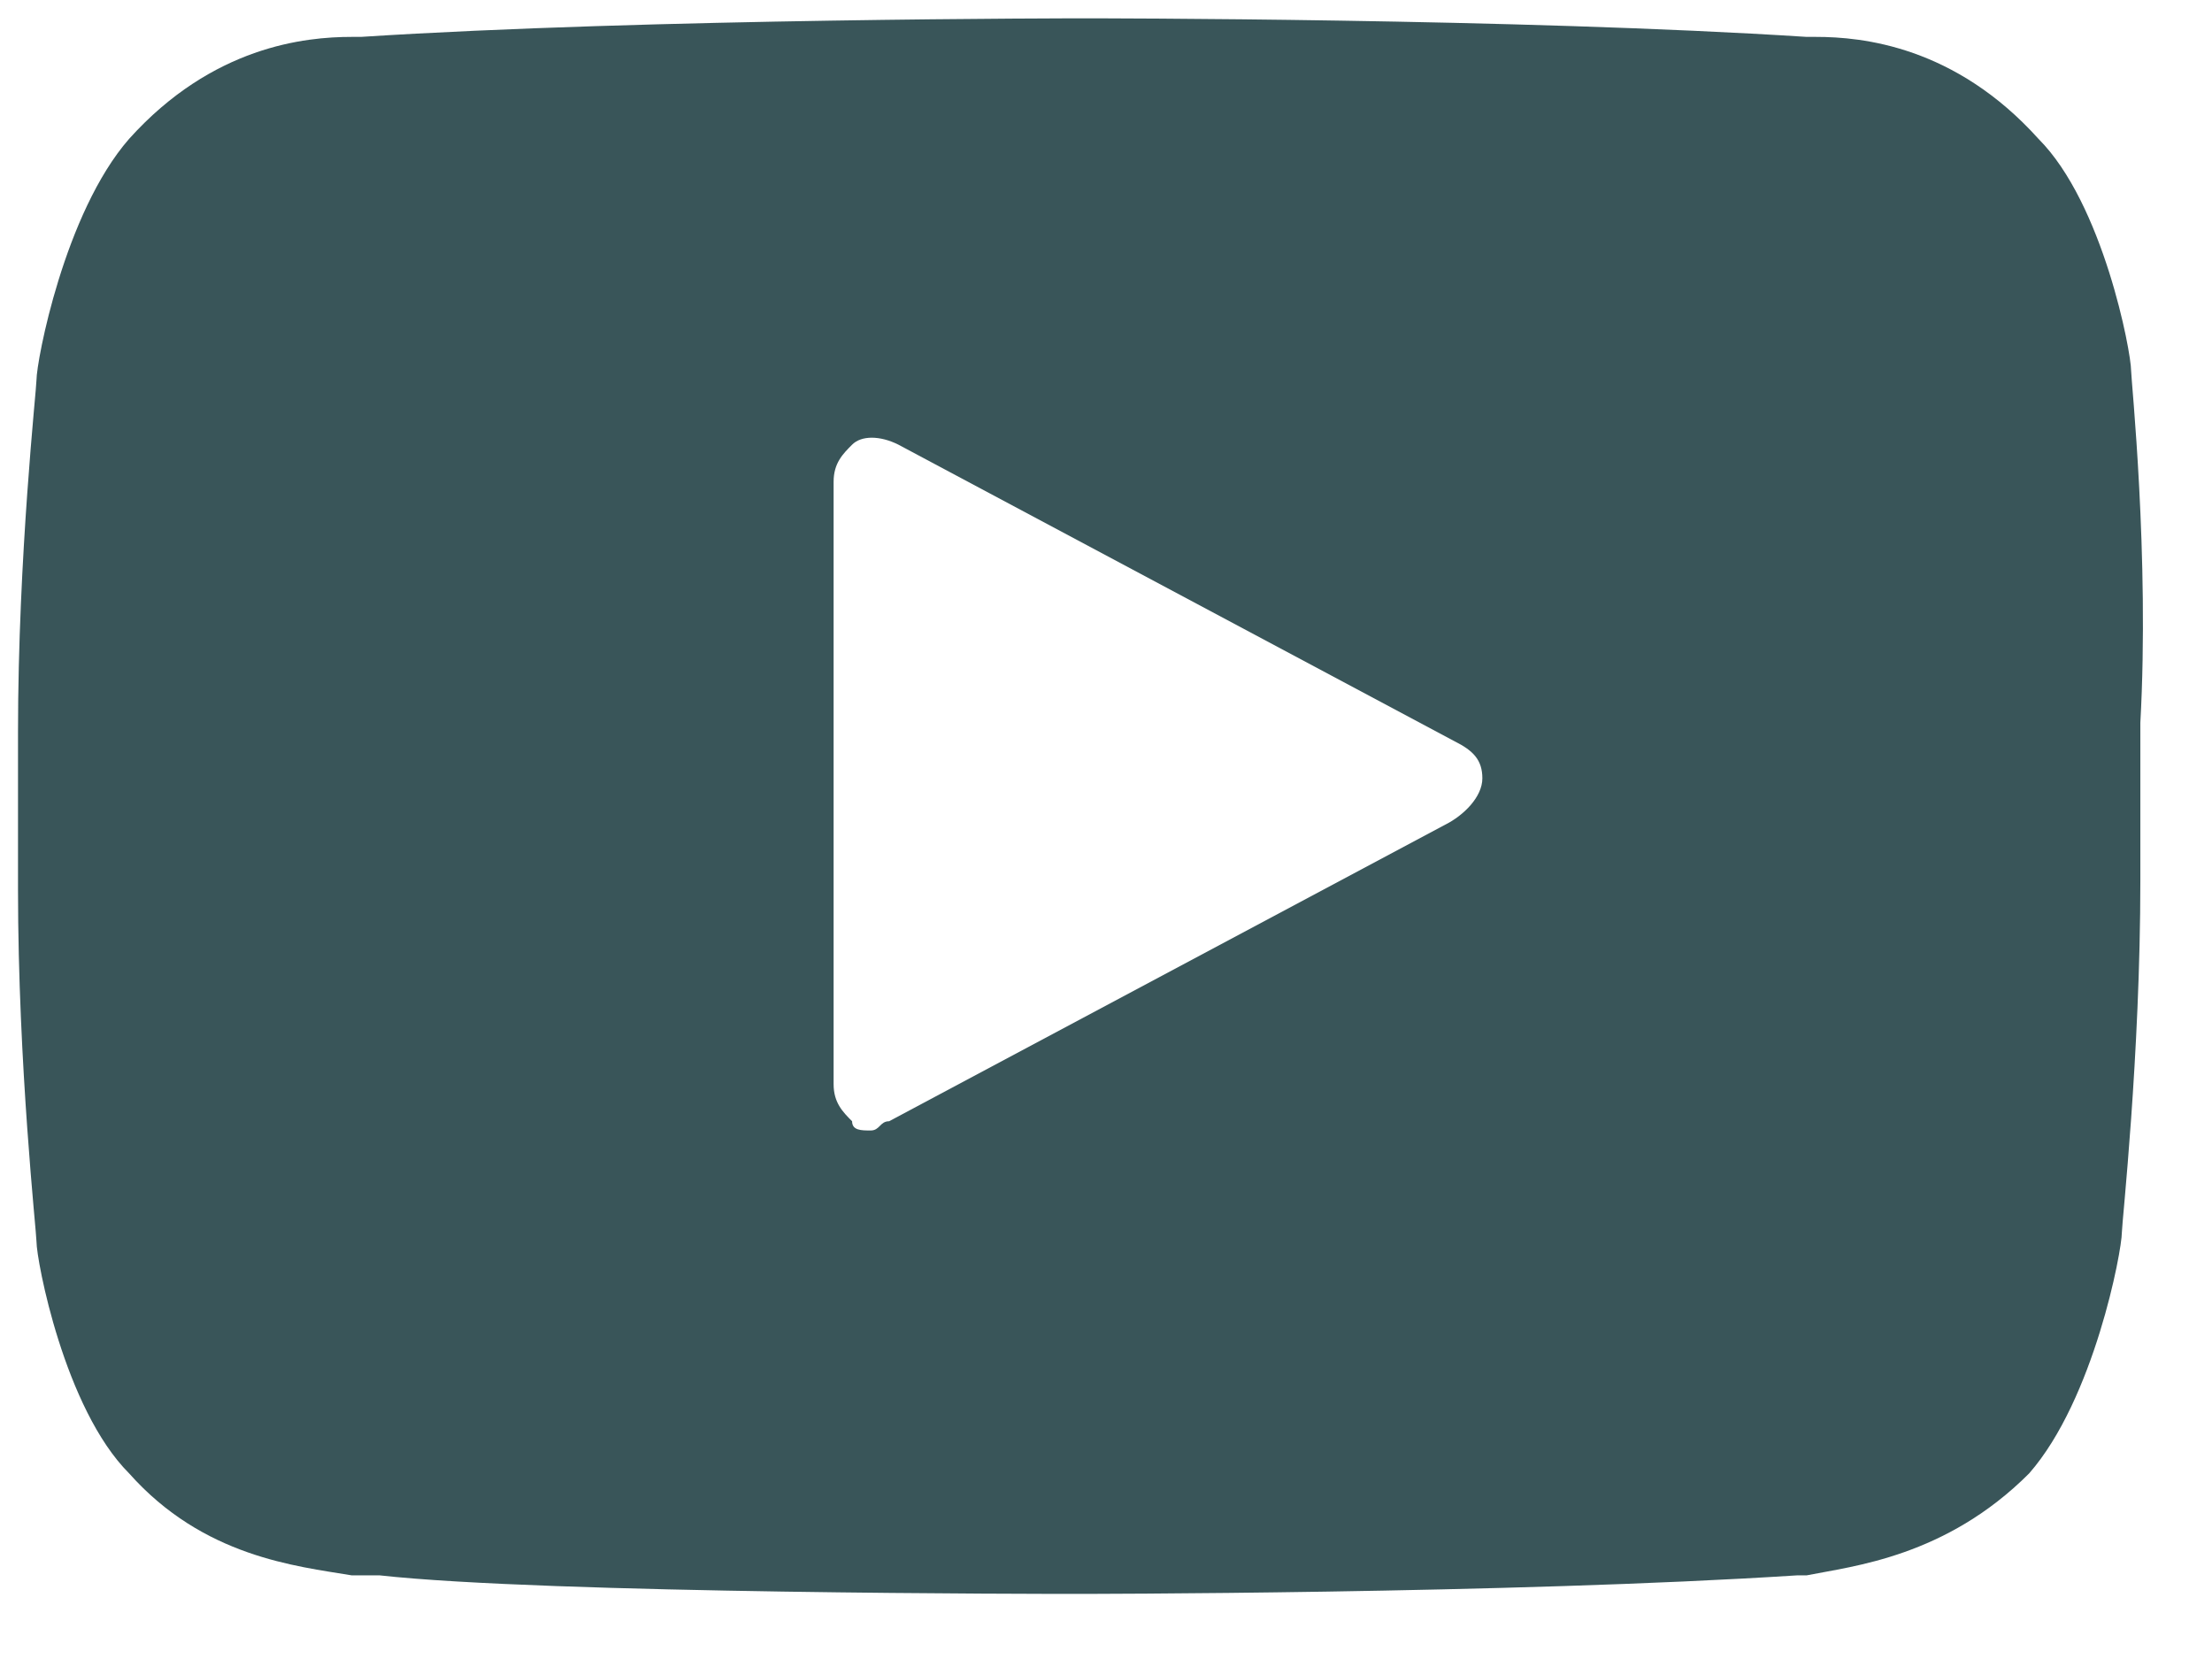 <?xml version="1.0" encoding="UTF-8"?>
<svg xmlns="http://www.w3.org/2000/svg" width="28" height="21" viewBox="0 0 28 21" fill="none">
  <path d="M26.976 4.69C26.976 4.456 26.624 2.579 25.803 1.757C24.747 0.584 23.574 0.467 22.987 0.467H22.87C19.233 0.232 13.836 0.232 13.719 0.232C13.719 0.232 8.205 0.232 4.568 0.467H4.451C3.864 0.467 2.691 0.584 1.635 1.757C0.814 2.696 0.462 4.573 0.462 4.808C0.462 4.925 0.228 7.037 0.228 9.266V11.26C0.228 13.489 0.462 15.601 0.462 15.718C0.462 15.953 0.814 17.83 1.635 18.651C2.574 19.707 3.747 19.824 4.451 19.941C4.568 19.941 4.686 19.941 4.803 19.941C6.915 20.176 13.367 20.176 13.602 20.176C13.602 20.176 19.116 20.176 22.753 19.941H22.87C23.456 19.824 24.63 19.707 25.685 18.651C26.507 17.712 26.859 15.835 26.859 15.601C26.859 15.483 27.093 13.372 27.093 11.143V9.148C27.21 7.037 26.976 4.808 26.976 4.69ZM18.294 10.439L11.255 14.193C11.138 14.193 11.138 14.31 11.021 14.31C10.903 14.31 10.786 14.31 10.786 14.193C10.669 14.076 10.552 13.958 10.552 13.724V6.098C10.552 5.863 10.669 5.746 10.786 5.629C10.903 5.511 11.138 5.511 11.373 5.629L18.412 9.383C18.646 9.5 18.764 9.618 18.764 9.852C18.764 10.087 18.529 10.321 18.294 10.439Z" fill="#395559"></path>
</svg>

